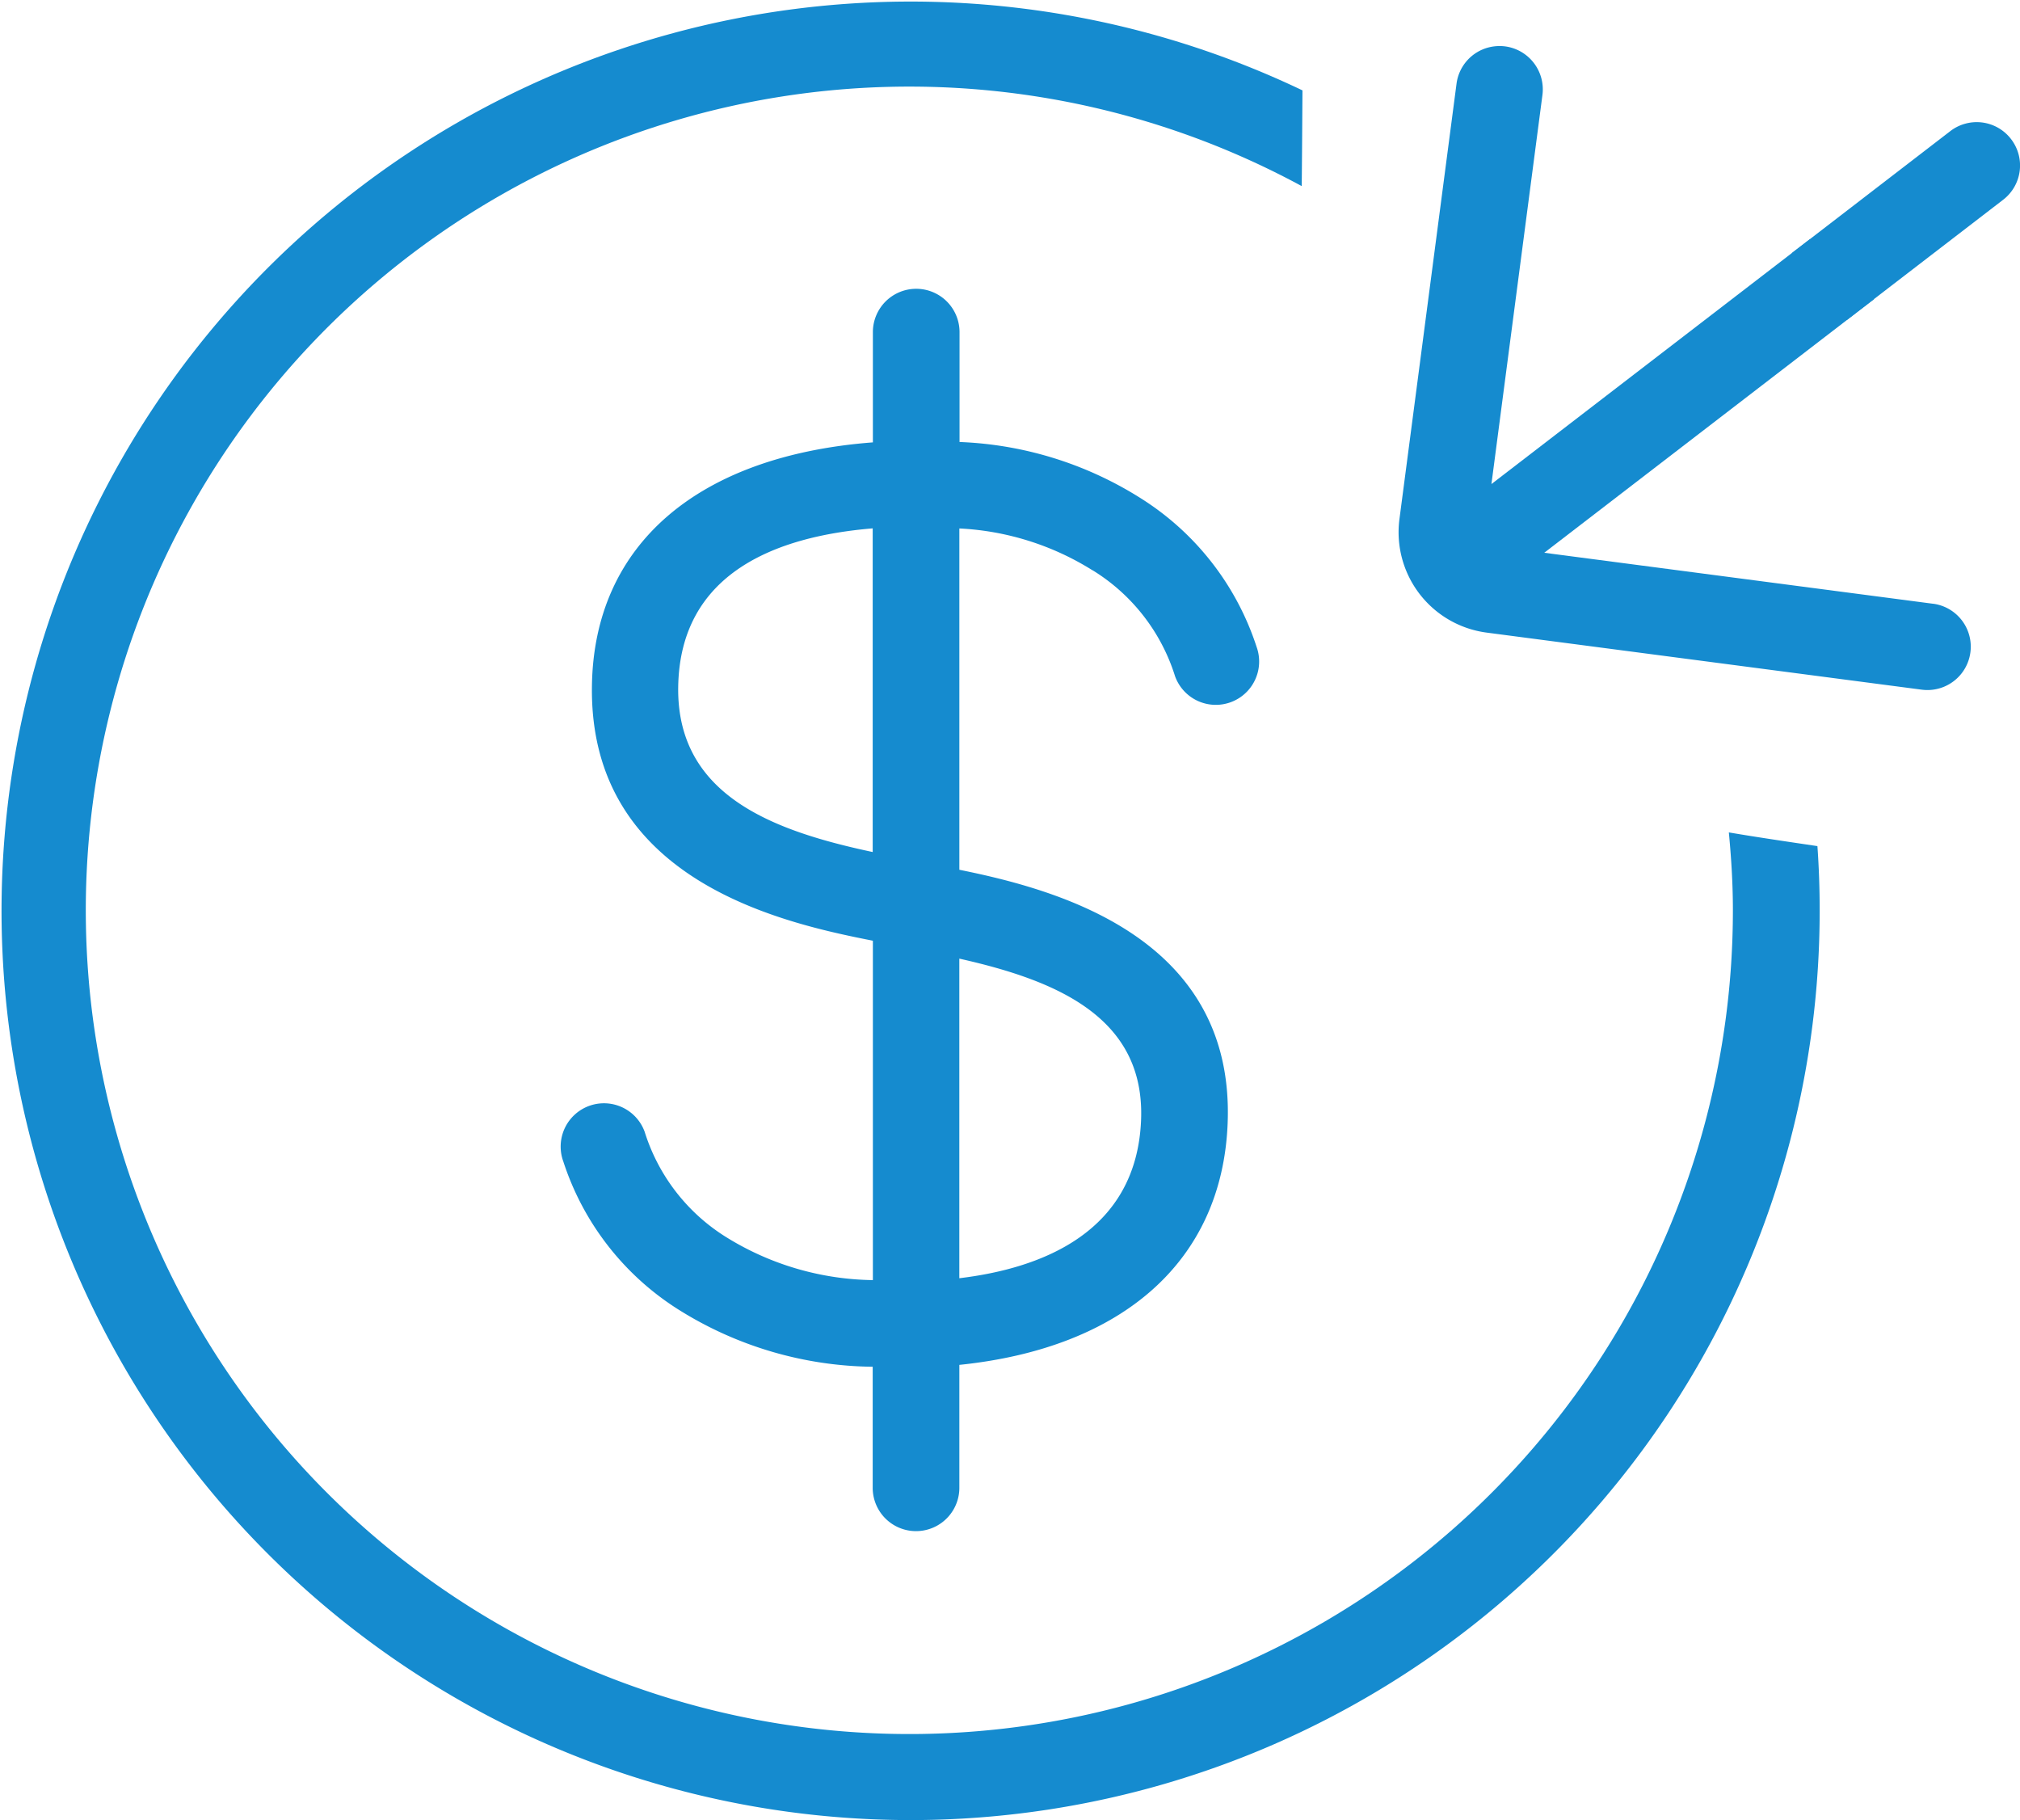 <?xml version="1.0" encoding="UTF-8"?> <svg xmlns="http://www.w3.org/2000/svg" xmlns:xlink="http://www.w3.org/1999/xlink" id="icon_cost" width="65.431" height="58.942" viewBox="0 0 65.431 58.942"><defs><clipPath id="clip-path"><rect id="Rectangle_338" data-name="Rectangle 338" width="65.431" height="58.942" fill="#158bcf"></rect></clipPath></defs><g id="Group_602" data-name="Group 602" clip-path="url(#clip-path)"><path id="Path_9149" data-name="Path 9149" d="M56,26.958c.079.829.131,1.663.131,2.513A26.676,26.676,0,1,1,42.165,6.027c.011-1.035.017-2.068.024-3.1A29.446,29.446,0,1,0,58.942,29.471c0-.7-.024-1.385-.073-2.07-.956-.142-1.912-.281-2.865-.443" fill="#158bcf"></path><path id="Path_9150" data-name="Path 9150" d="M26.94,14.113a6.2,6.2,0,0,1,2.67,3.434,1.4,1.4,0,1,0,2.638-.96,8.955,8.955,0,0,0-3.72-4.788,11.819,11.819,0,0,0-5.9-1.841V6.4a1.4,1.4,0,0,0-2.807,0V9.97c-5.643.432-9.03,3.288-9.1,7.876-.1,6.34,6.22,7.694,9.1,8.263V37.1A9.231,9.231,0,0,1,15.1,35.727a6.192,6.192,0,0,1-2.672-3.432,1.4,1.4,0,0,0-2.635.962A8.926,8.926,0,0,0,13.5,38.039a12.051,12.051,0,0,0,6.315,1.867v3.92a1.4,1.4,0,0,0,2.807,0V39.845c5.292-.543,8.51-3.366,8.69-7.812.247-6.087-5.625-7.6-8.69-8.222V12.758a8.94,8.94,0,0,1,4.313,1.355m-7.12,9.124c-3.194-.681-6.351-1.815-6.3-5.348.058-3.7,3.183-4.876,6.3-5.134Zm8.693,8.682c-.148,3.63-3.215,4.8-5.887,5.12V26.689c3.093.694,6.023,1.871,5.887,5.23" transform="translate(8.453 4.356)" fill="#158bcf"></path><path id="Path_9151" data-name="Path 9151" d="M41.529,18.859l-12.6-1.652L39.613,8.993c-.685-.657-1.381-1.3-2.073-1.946L27.218,14.982l1.652-12.6A1.405,1.405,0,0,0,27.661.808a1.455,1.455,0,0,0-.528.032,1.4,1.4,0,0,0-1.046,1.179l-1.849,14.1a3.279,3.279,0,0,0,2.82,3.673l14.1,1.849a1.4,1.4,0,0,0,.365-2.784" transform="translate(21.092 0.694)" fill="#158bcf"></path><path id="Path_9152" data-name="Path 9152" d="M38.121,2.662a1.4,1.4,0,0,0-1.458-.505,1.383,1.383,0,0,0-.509.247L31.016,6.356c.617.7,1.209,1.428,1.785,2.165l5.062-3.892a1.4,1.4,0,0,0,.258-1.967" transform="translate(27.02 1.842)" fill="#158bcf"></path></g></svg> 